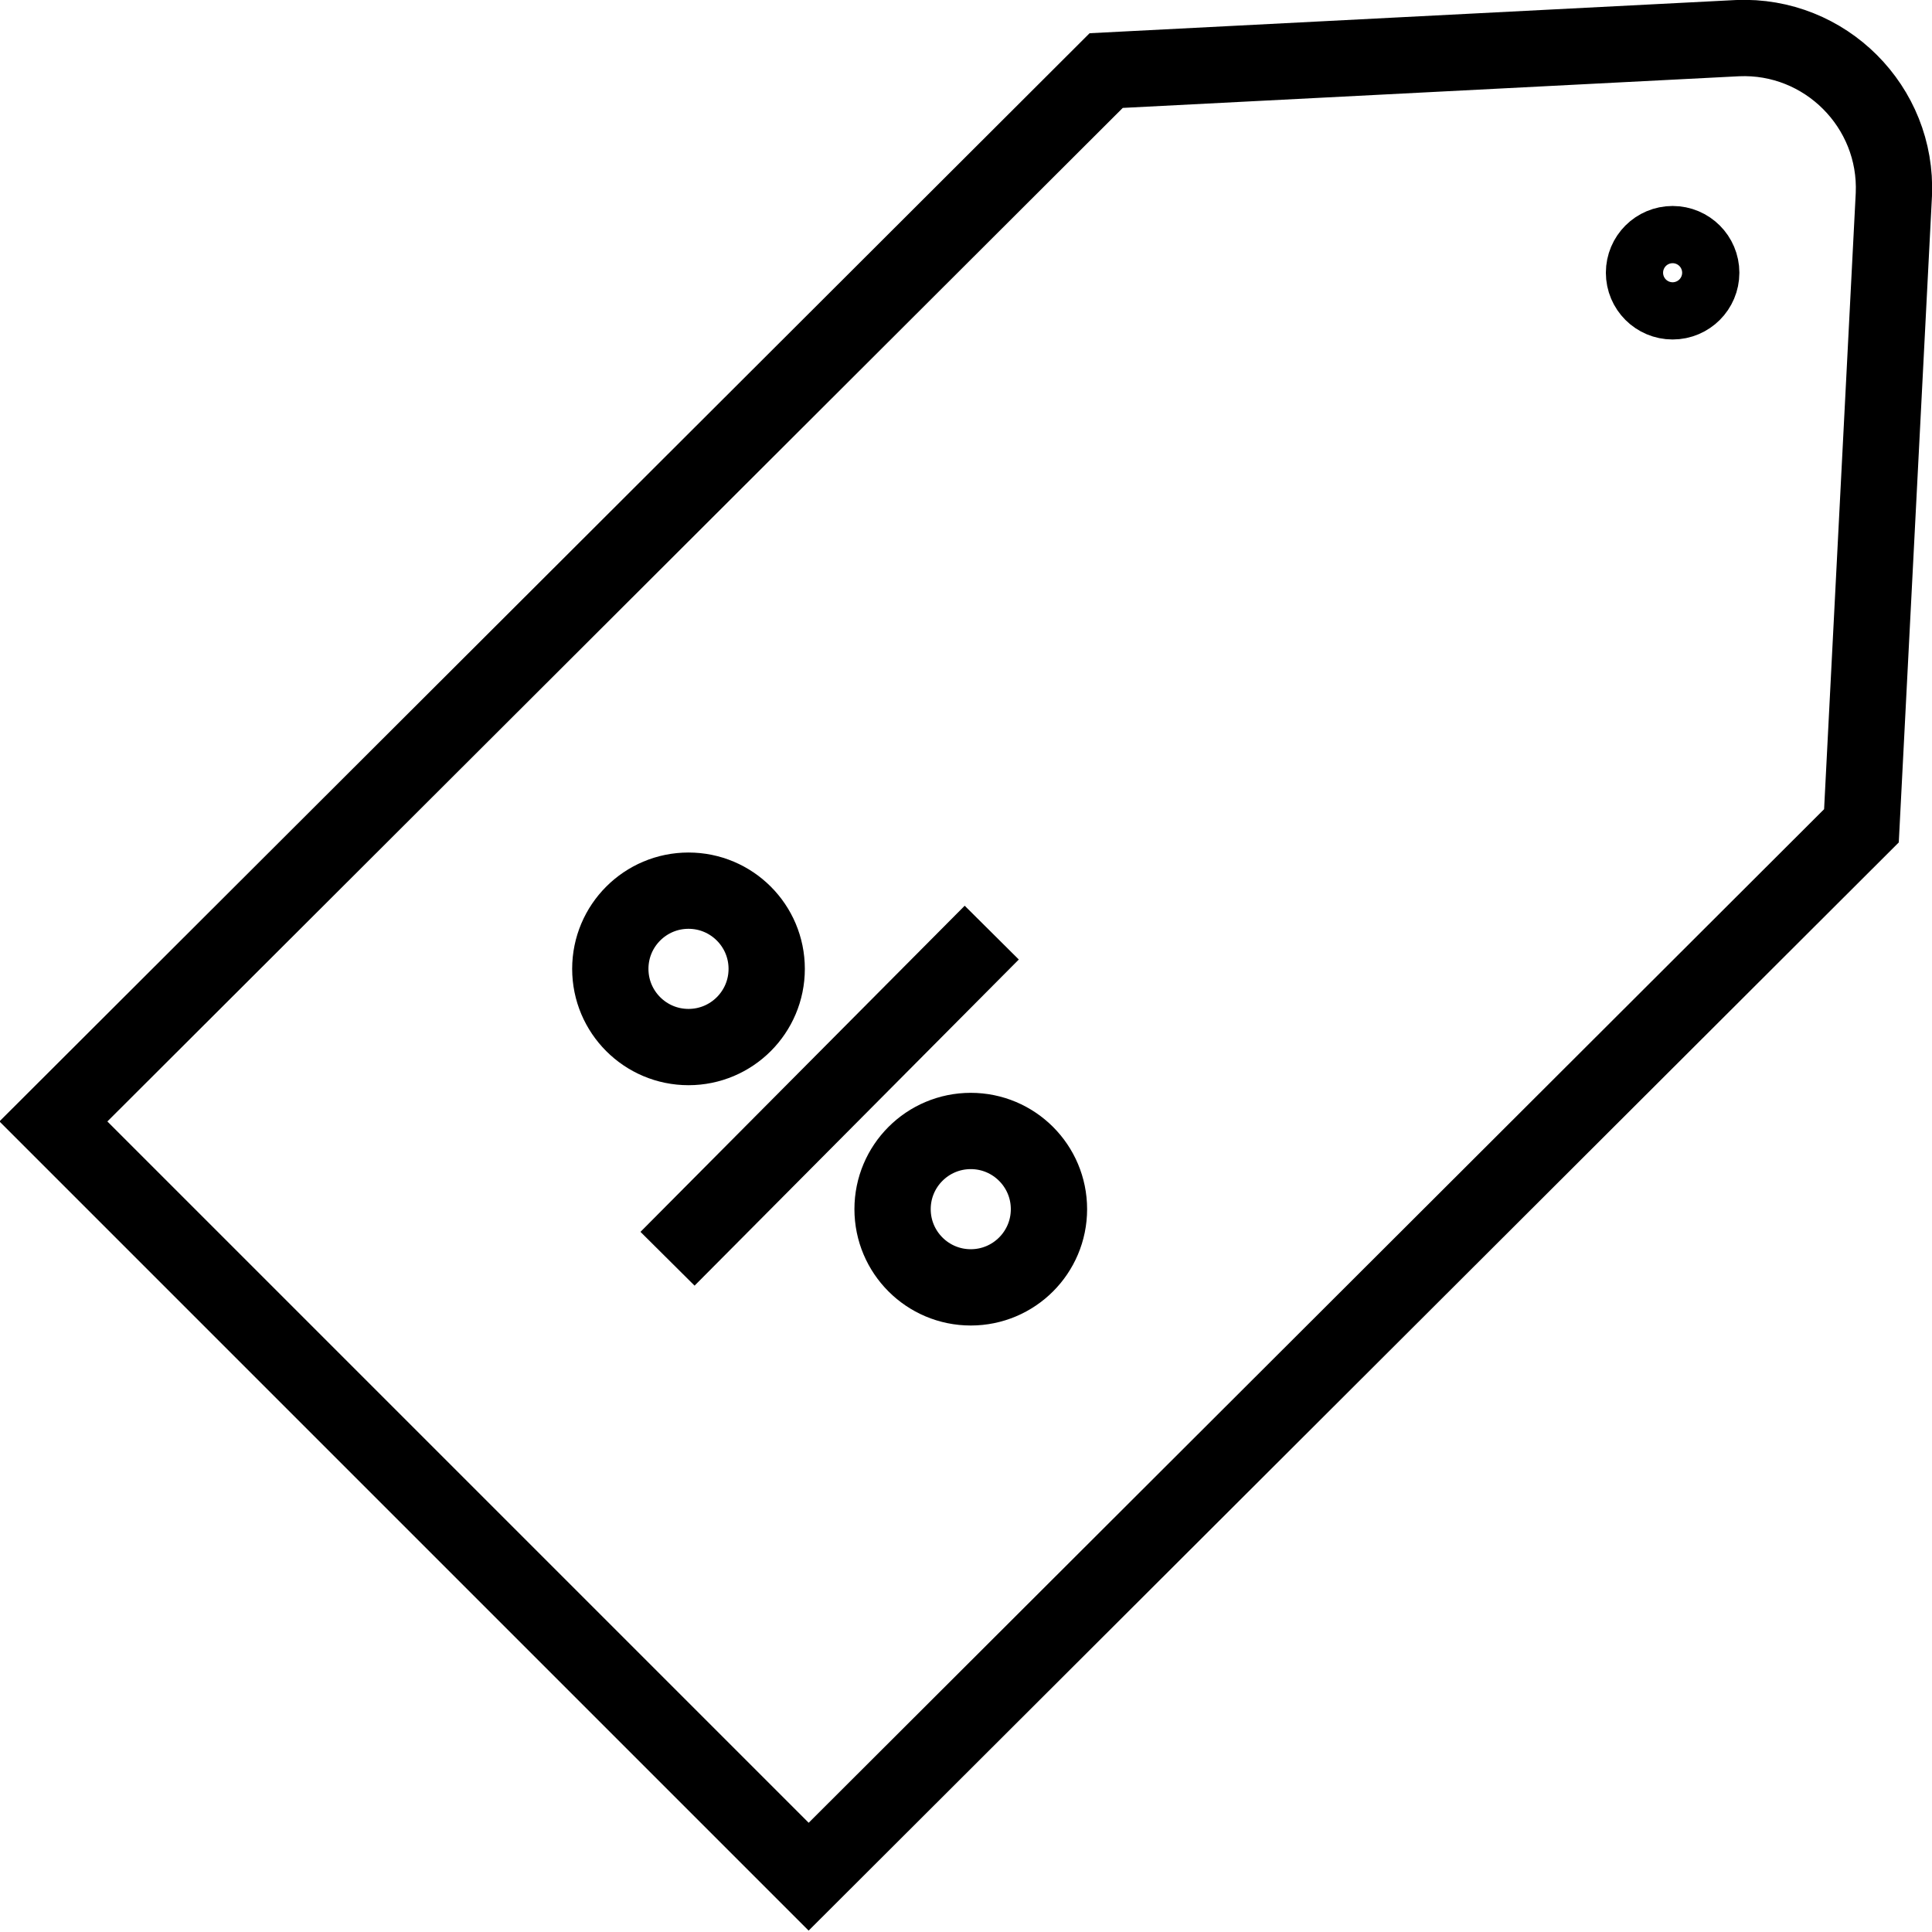 <?xml version="1.0" encoding="utf-8"?>
<!-- Generator: Adobe Illustrator 24.0.1, SVG Export Plug-In . SVG Version: 6.00 Build 0)  -->
<svg version="1.1" id="Layer_1" xmlns="http://www.w3.org/2000/svg" xmlns:xlink="http://www.w3.org/1999/xlink" x="0px" y="0px"
	 viewBox="0 0 101.3 101.3" style="enable-background:new 0 0 101.3 101.3;" xml:space="preserve">
<style type="text/css">
	.st0{fill:none;stroke:#000000;stroke-width:4;stroke-miterlimit:10;}
</style>
<path class="st0" d="M42.4,98.4L2.8,58.8L58,3.7L91.1,2c4.6-0.2,8.4,3.6,8.2,8.2l-1.7,33.1L42.4,98.4z"/>
<circle class="st0" cx="87.7" cy="14.3" r="1.5"/>
<circle class="st0" cx="36.1" cy="50.8" r="4.1"/>
<circle class="st0" cx="50.9" cy="63.4" r="4.1"/>
<line class="st0" x1="52" y1="48.9" x2="35" y2="66"/>
</svg>
